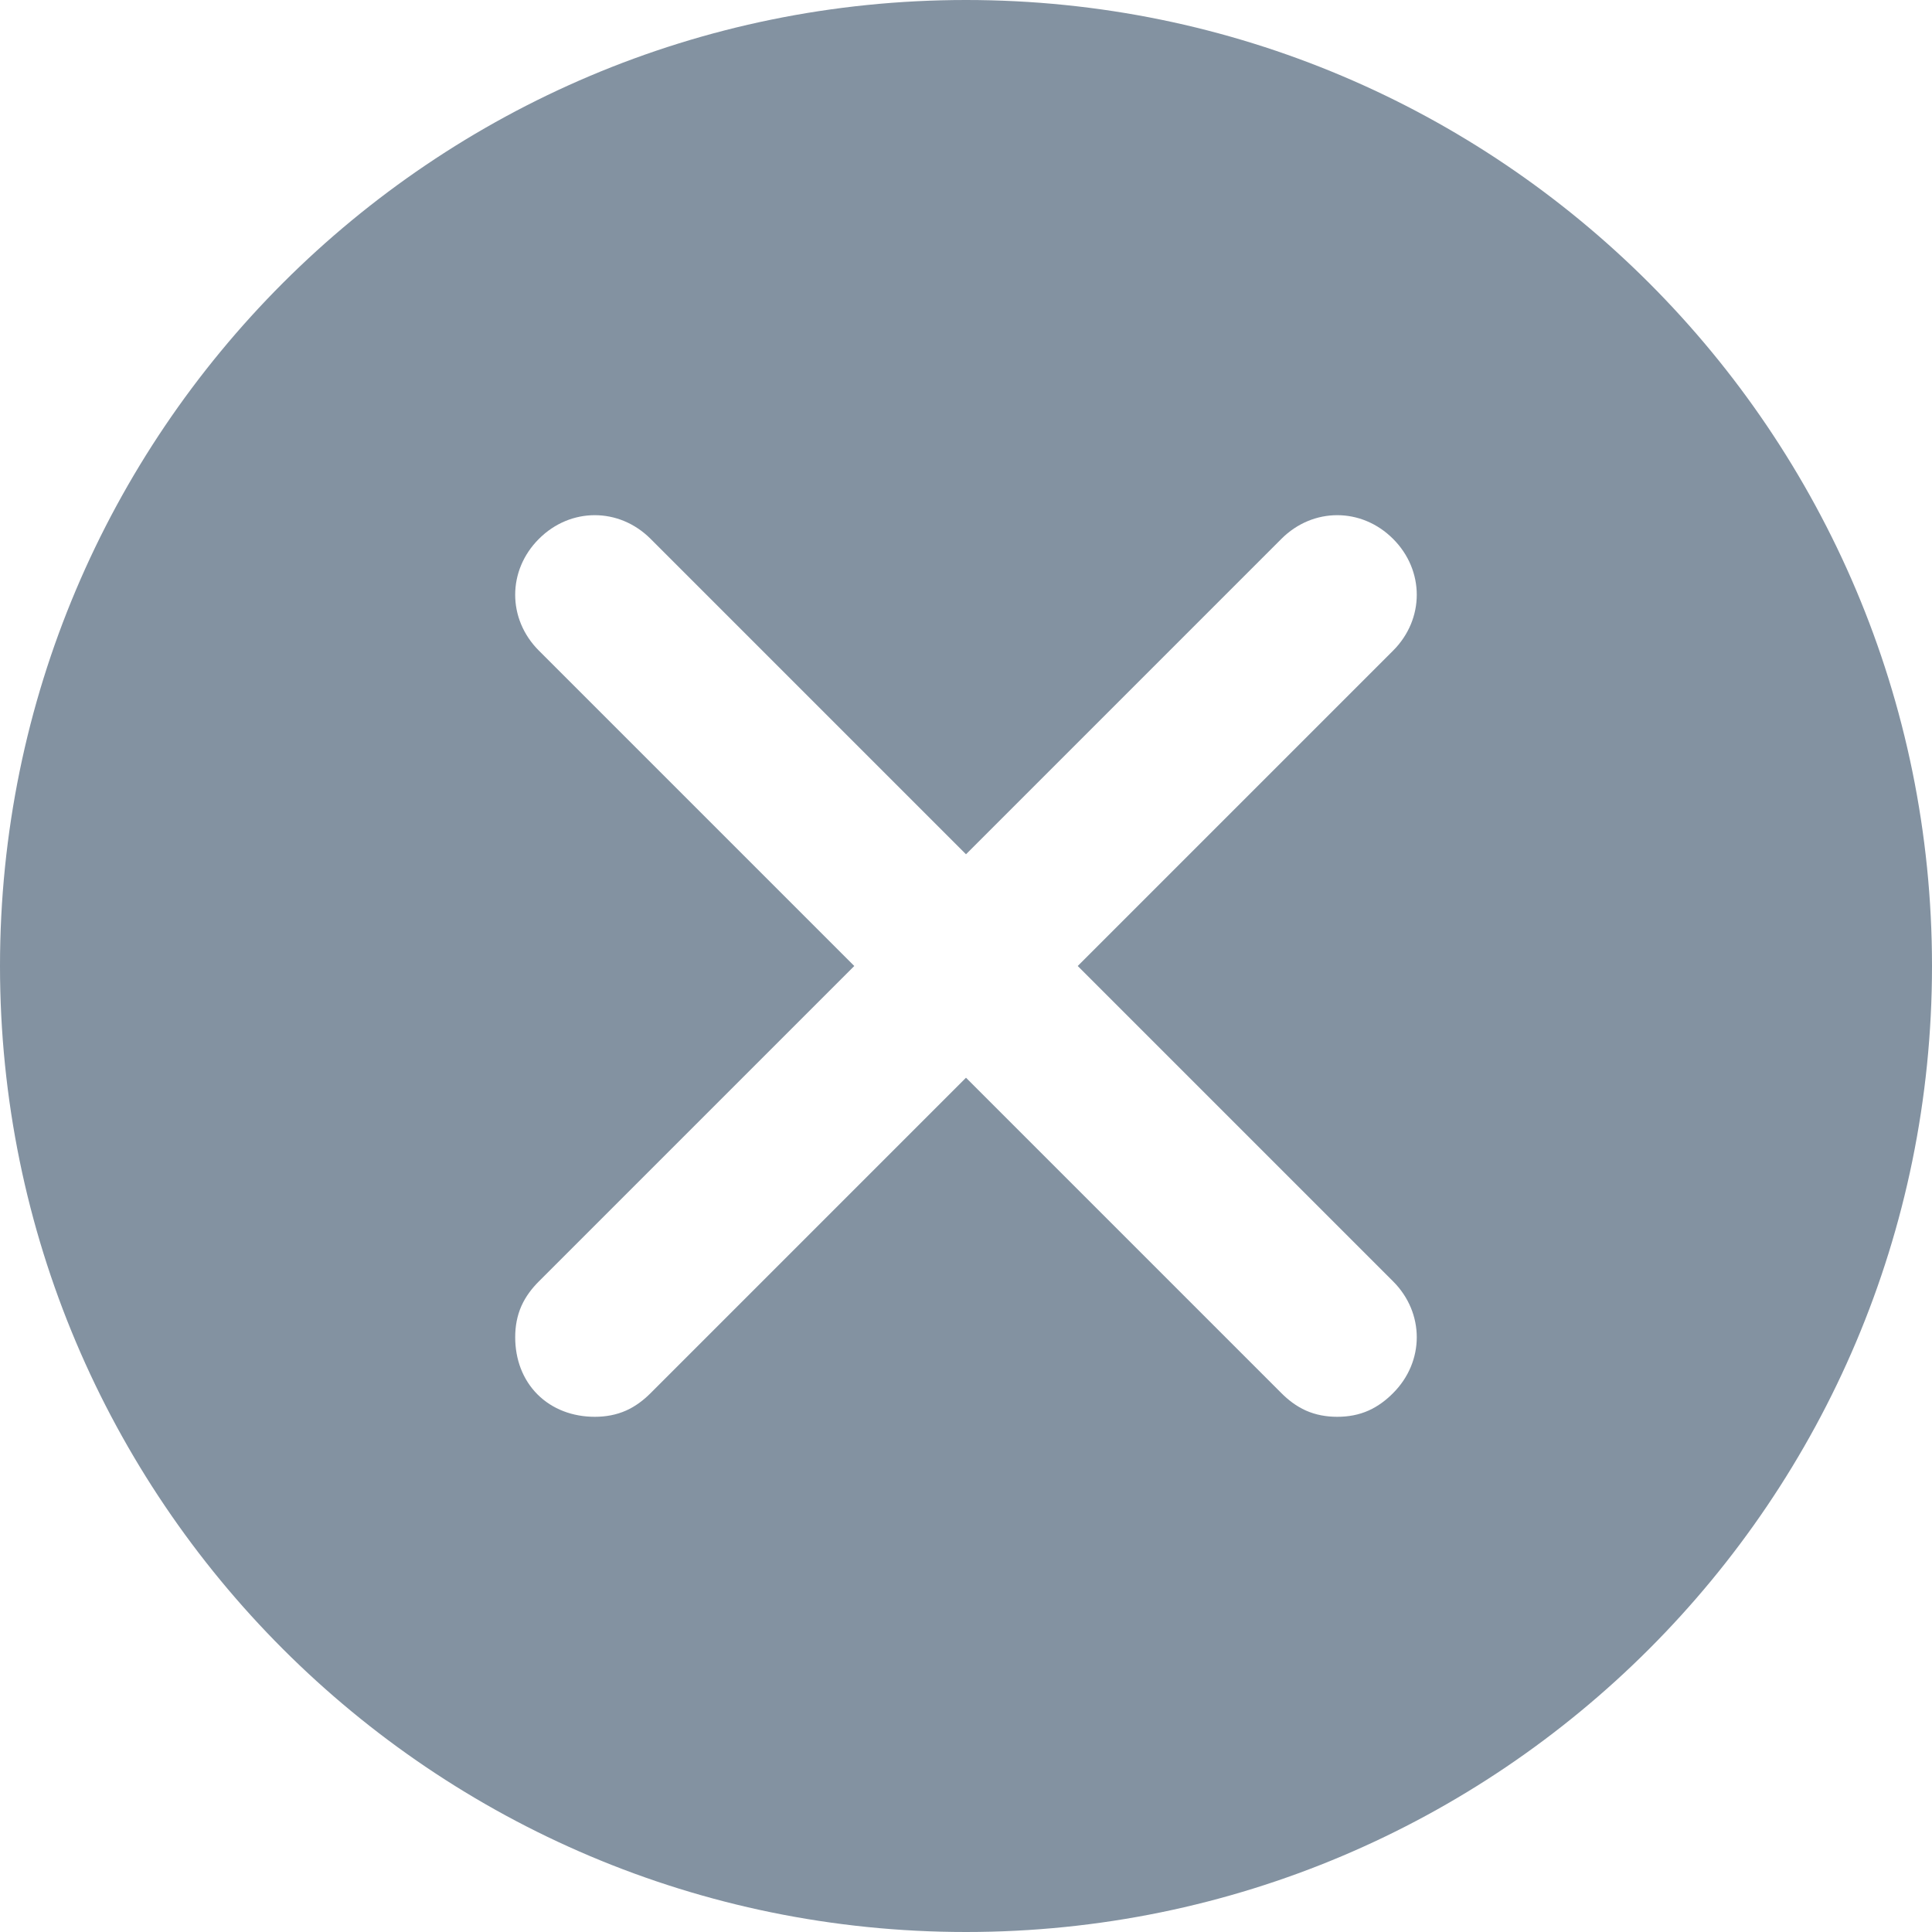 <svg width="30" height="30" viewBox="0 0 30 30" fill="none" xmlns="http://www.w3.org/2000/svg">
<path fill-rule="evenodd" clip-rule="evenodd" d="M15 30C23.284 30 30 23.284 30 15C30 6.716 23.284 0 15 0C6.716 0 0 6.716 0 15C0 23.284 6.716 30 15 30ZM8.368 8.368C8.858 7.877 9.613 7.877 10.103 8.368L15 13.265L19.897 8.368C20.387 7.877 21.142 7.877 21.632 8.368C22.122 8.858 22.122 9.613 21.632 10.103L16.735 15L21.632 19.897C22.122 20.387 22.122 21.142 21.632 21.632C21.526 21.739 21.402 21.835 21.251 21.903C21.098 21.971 20.936 22 20.765 22C20.593 22 20.432 21.971 20.278 21.903C20.127 21.835 20.004 21.739 19.897 21.632L15 16.735L10.103 21.632C9.996 21.739 9.873 21.835 9.722 21.903C9.568 21.971 9.407 22 9.235 22C8.895 22 8.579 21.884 8.347 21.653C8.115 21.421 8 21.105 8 20.765C8 20.593 8.029 20.432 8.097 20.278C8.165 20.127 8.261 20.004 8.368 19.897L13.265 15L8.368 10.103C7.877 9.613 7.877 8.858 8.368 8.368Z" fill="#8392A1"/>
</svg>
